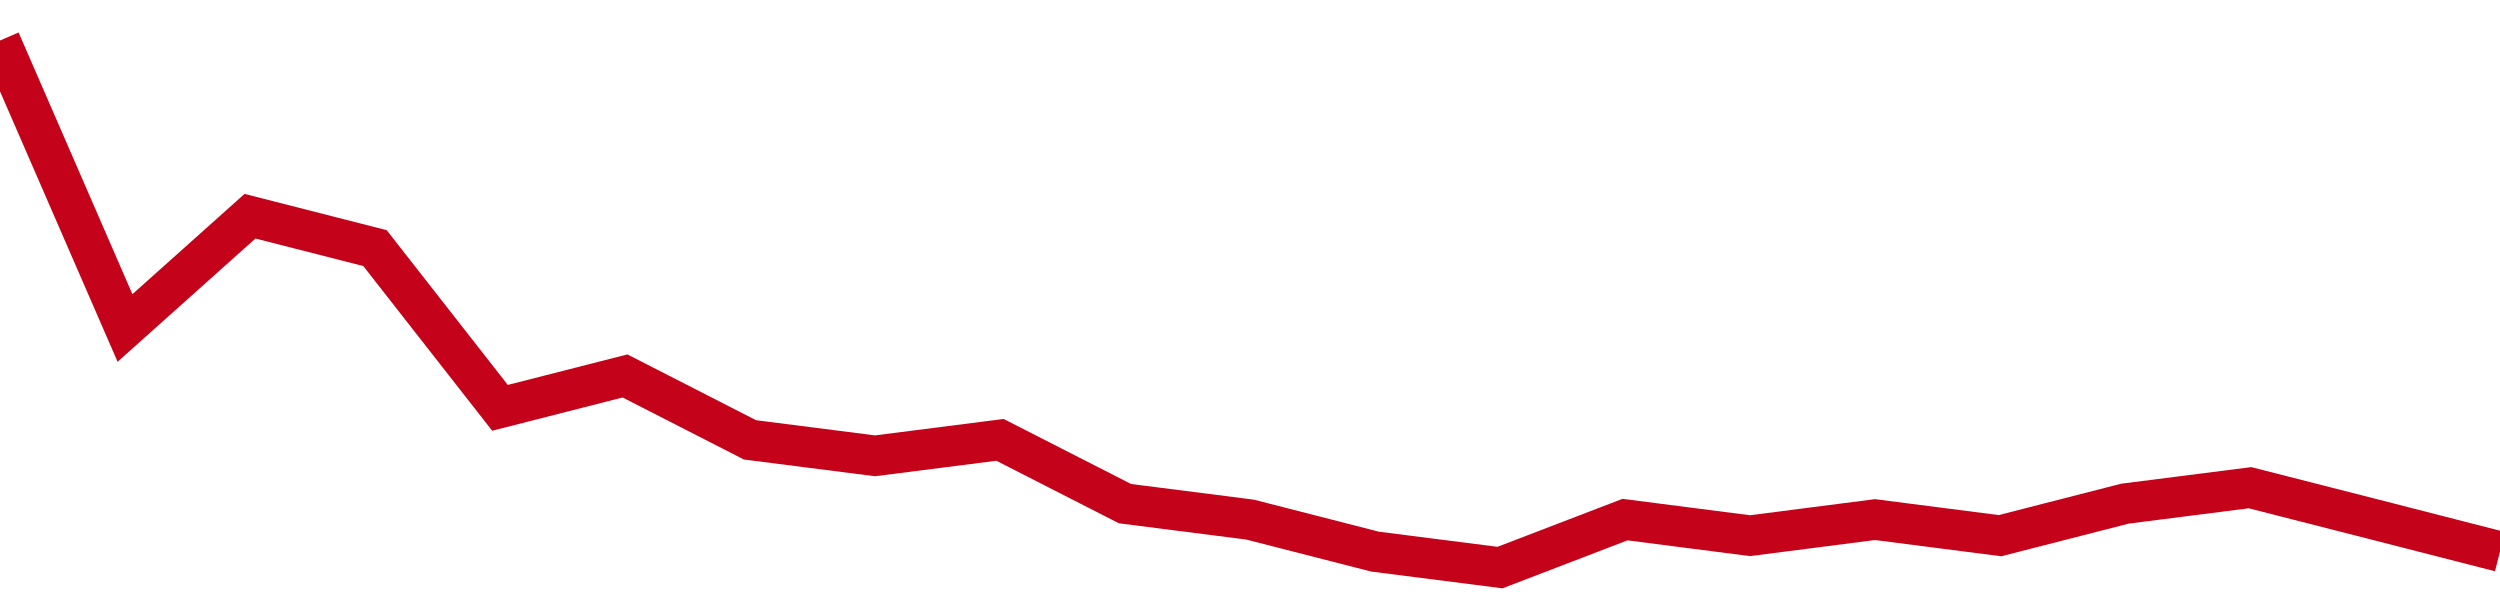<!-- Generated with https://github.com/jxxe/sparkline/ --><svg viewBox="0 0 185 45" class="sparkline" xmlns="http://www.w3.org/2000/svg"><path class="sparkline--fill" d="M 0 3 L 0 3 L 9.25 24.27 L 18.5 16 L 27.75 18.36 L 37 30.18 L 46.25 27.82 L 55.5 32.55 L 64.75 33.73 L 74 32.55 L 83.25 37.27 L 92.5 38.45 L 101.75 40.82 L 111 42 L 120.25 38.45 L 129.5 39.64 L 138.75 38.45 L 148 39.64 L 157.25 37.27 L 166.5 36.09 L 175.75 38.45 L 185 40.82 V 45 L 0 45 Z" stroke="none" fill="none" ></path><path class="sparkline--line" d="M 0 3 L 0 3 L 9.25 24.27 L 18.5 16 L 27.75 18.36 L 37 30.18 L 46.25 27.82 L 55.5 32.55 L 64.75 33.73 L 74 32.55 L 83.25 37.27 L 92.5 38.45 L 101.75 40.82 L 111 42 L 120.25 38.45 L 129.5 39.64 L 138.75 38.45 L 148 39.64 L 157.25 37.27 L 166.5 36.09 L 175.75 38.45 L 185 40.82" fill="none" stroke-width="3" stroke="#C4021A" ></path></svg>